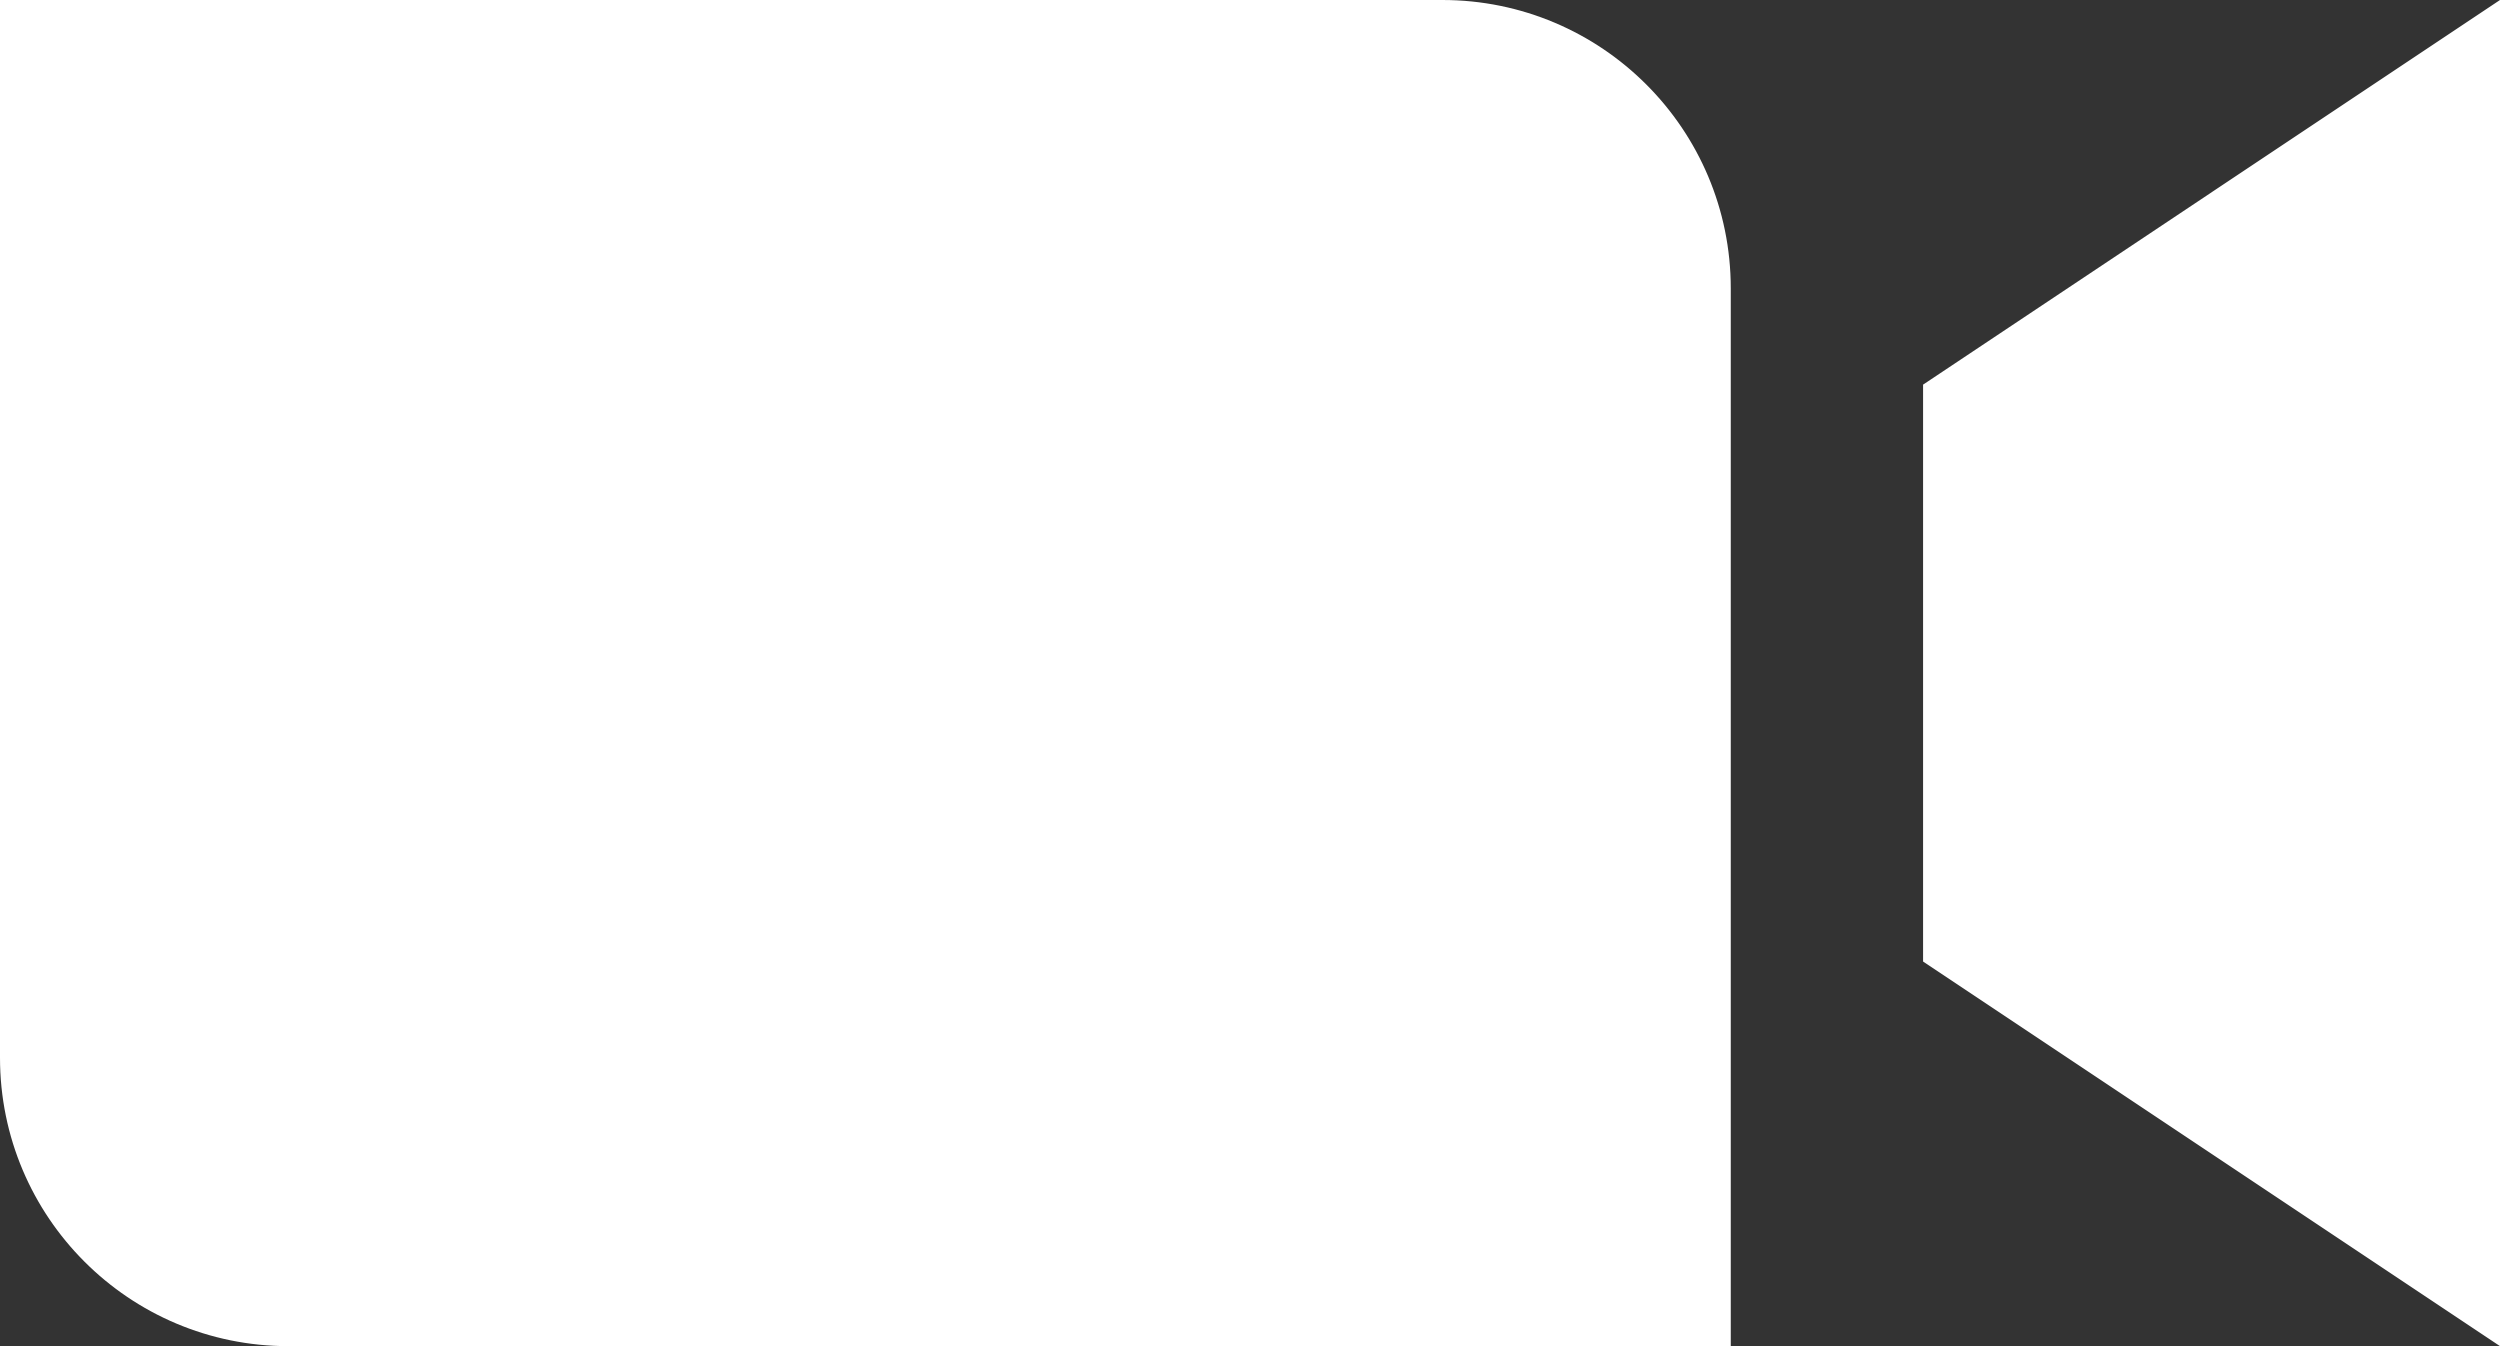 <svg width="26" height="14" viewBox="0 0 26 14" fill="none" xmlns="http://www.w3.org/2000/svg">
<rect x="0" y="0" width="26" height="14" fill="#333333" stroke="none"/>
<path d="M18 14H3C1.343 14 0 12.657 0 11V0H15C16.657 0 18 1.343 18 3V14Z" fill="white"/>
<path d="M26 14L20 10V4L26 0V14Z" fill="white"/>
</svg>
